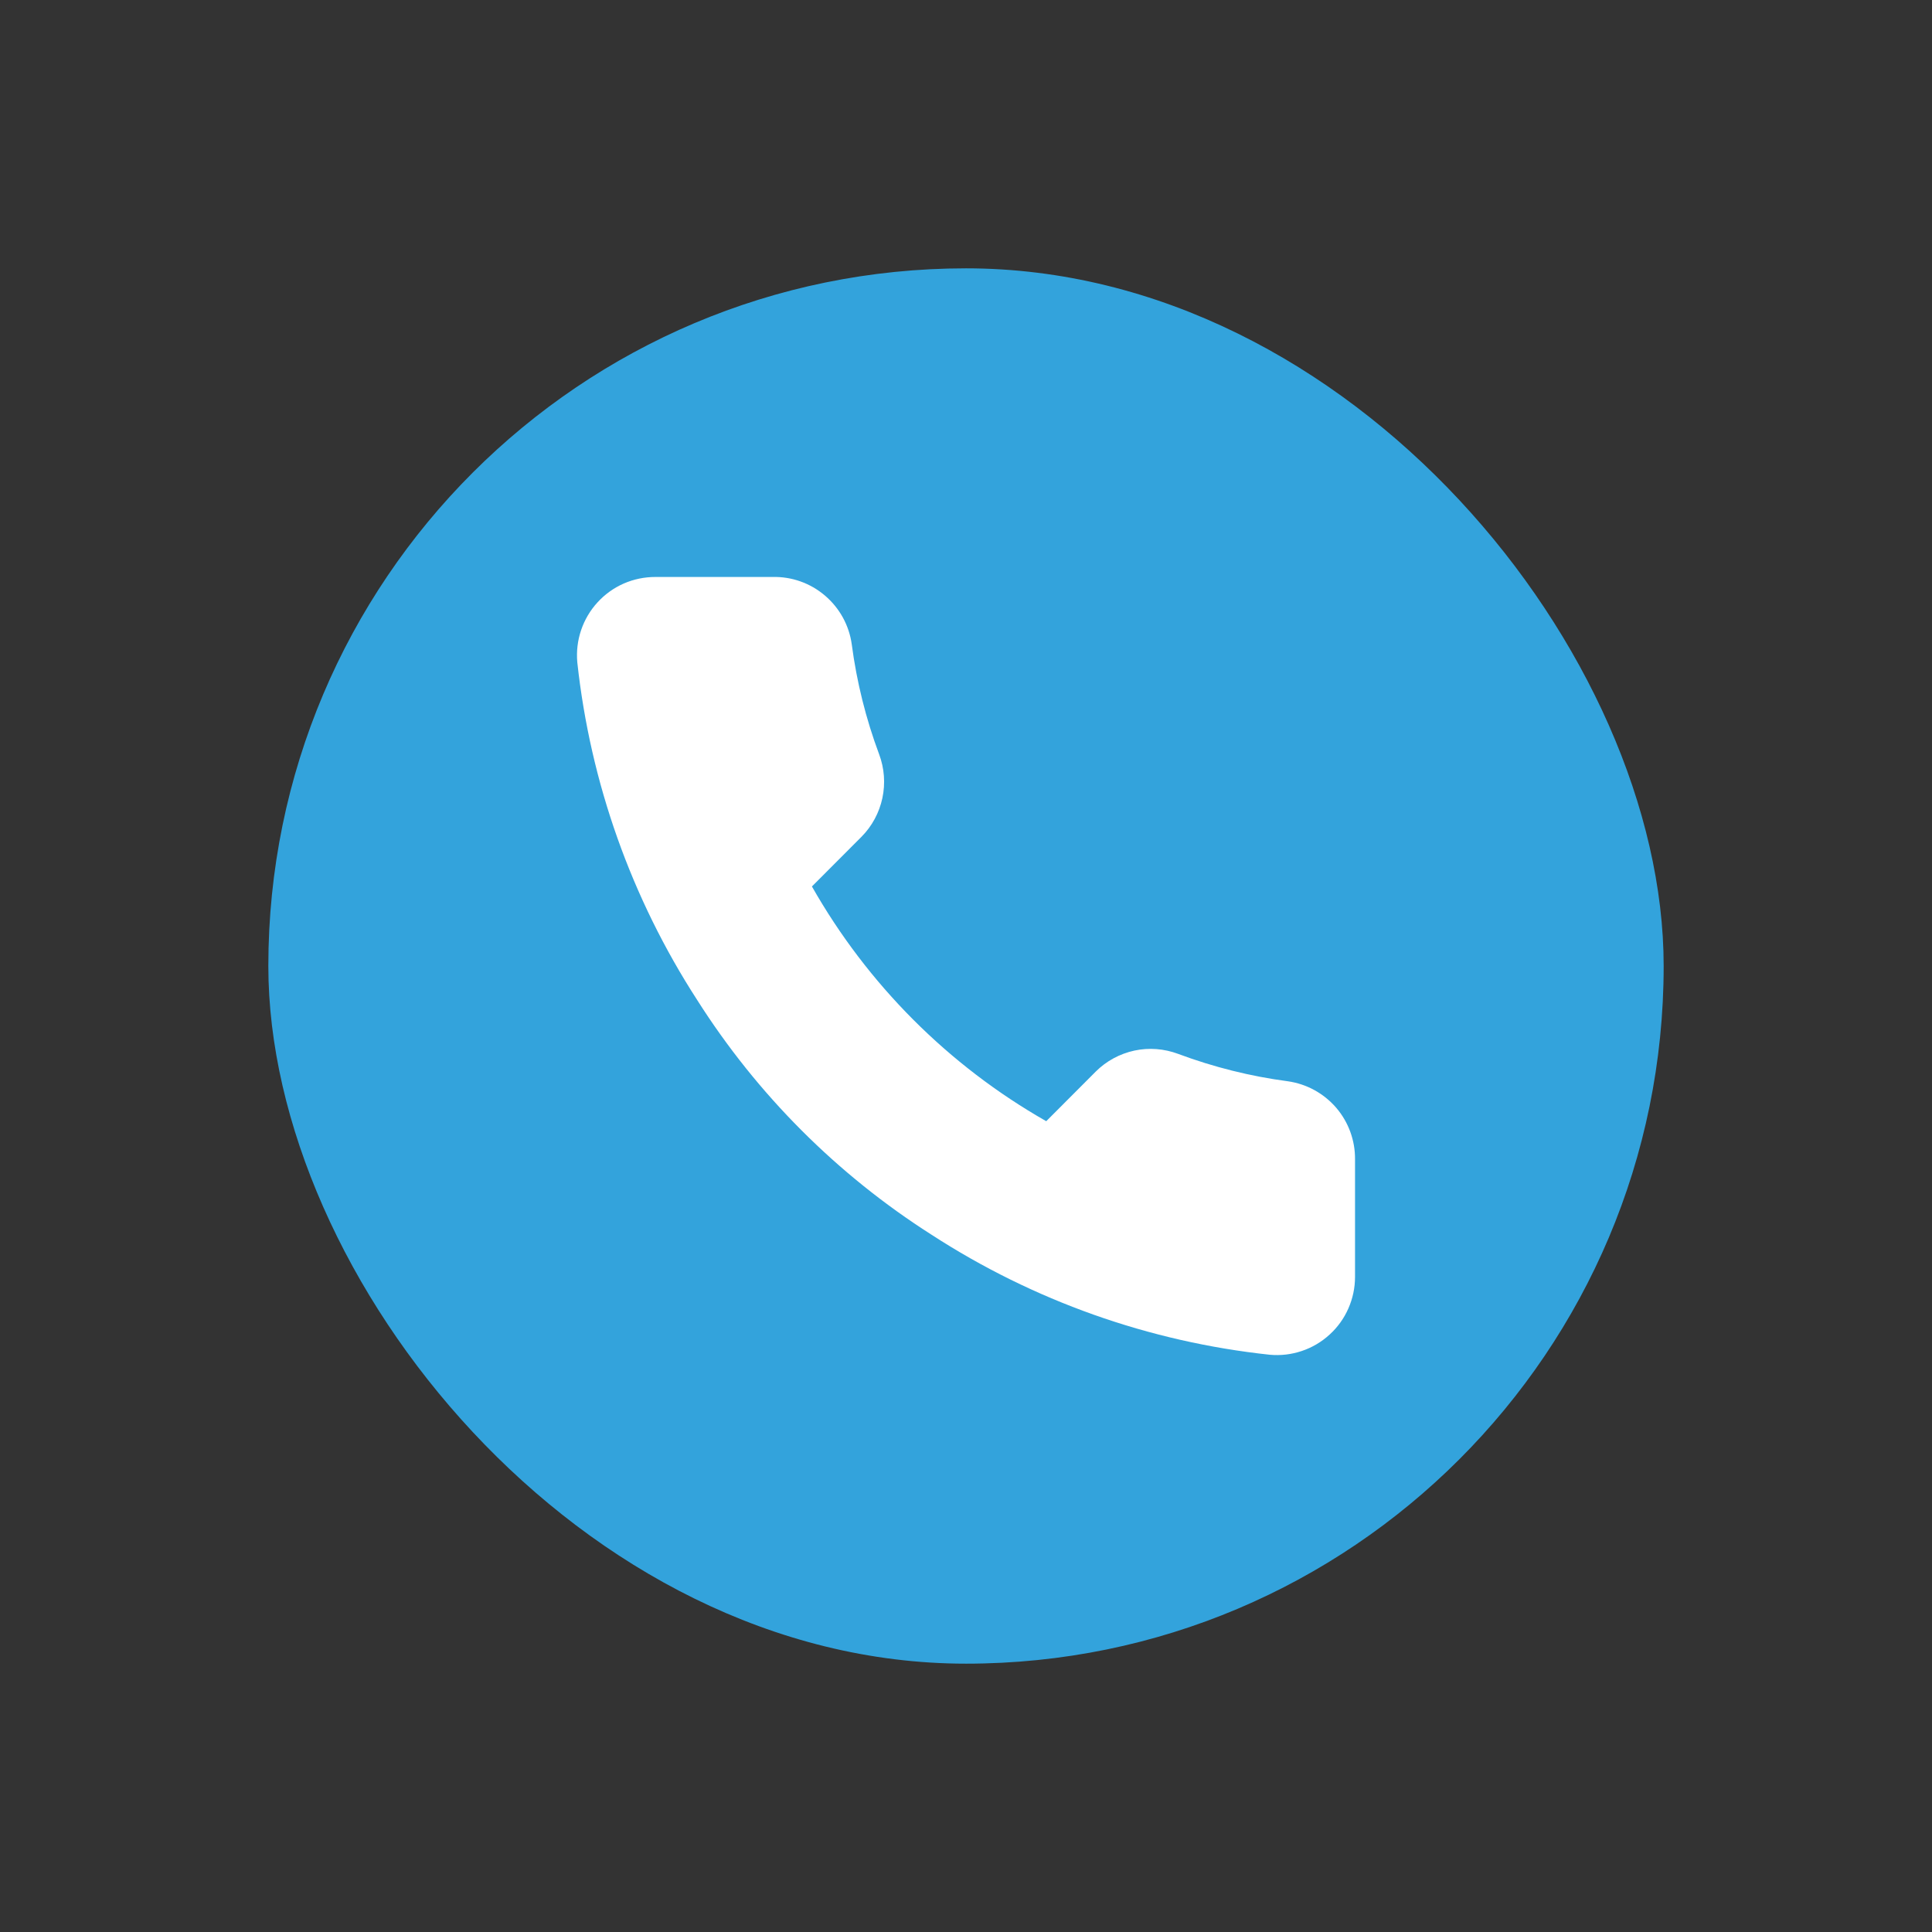 <svg width="36" height="36" viewBox="0 0 36 36" fill="none" xmlns="http://www.w3.org/2000/svg">
<rect x="0" y="0" width="36" height="36" fill="#333333" stroke="none"/>
<rect x="5" y="5" width="26" height="26" rx="13" fill="#33A3DC"/>
<path d="M14.395 10.751L12.212 10.751C12.009 10.751 11.809 10.792 11.623 10.873C11.437 10.955 11.271 11.074 11.134 11.224C10.997 11.373 10.893 11.55 10.828 11.742C10.763 11.934 10.739 12.138 10.757 12.341C11 14.584 11.765 16.738 12.99 18.632C14.107 20.393 15.598 21.886 17.356 23.006C19.254 24.238 21.415 25.004 23.663 25.244C23.865 25.262 24.067 25.238 24.259 25.173C24.45 25.109 24.626 25.005 24.775 24.868C24.925 24.732 25.044 24.566 25.125 24.381C25.207 24.195 25.249 23.995 25.249 23.793L25.249 21.606C25.253 21.252 25.128 20.909 24.898 20.641C24.667 20.373 24.348 20.198 23.998 20.148C23.3 20.056 22.614 19.884 21.954 19.638C21.693 19.54 21.41 19.518 21.138 19.576C20.866 19.635 20.616 19.77 20.419 19.966L19.495 20.892C17.673 19.854 16.165 18.343 15.129 16.518L16.053 15.592C16.249 15.394 16.384 15.143 16.442 14.871C16.5 14.598 16.479 14.315 16.381 14.054C16.134 13.392 15.963 12.705 15.871 12.005C15.822 11.651 15.643 11.328 15.371 11.097C15.099 10.865 14.751 10.742 14.395 10.751Z" fill="white"/>
</svg>
